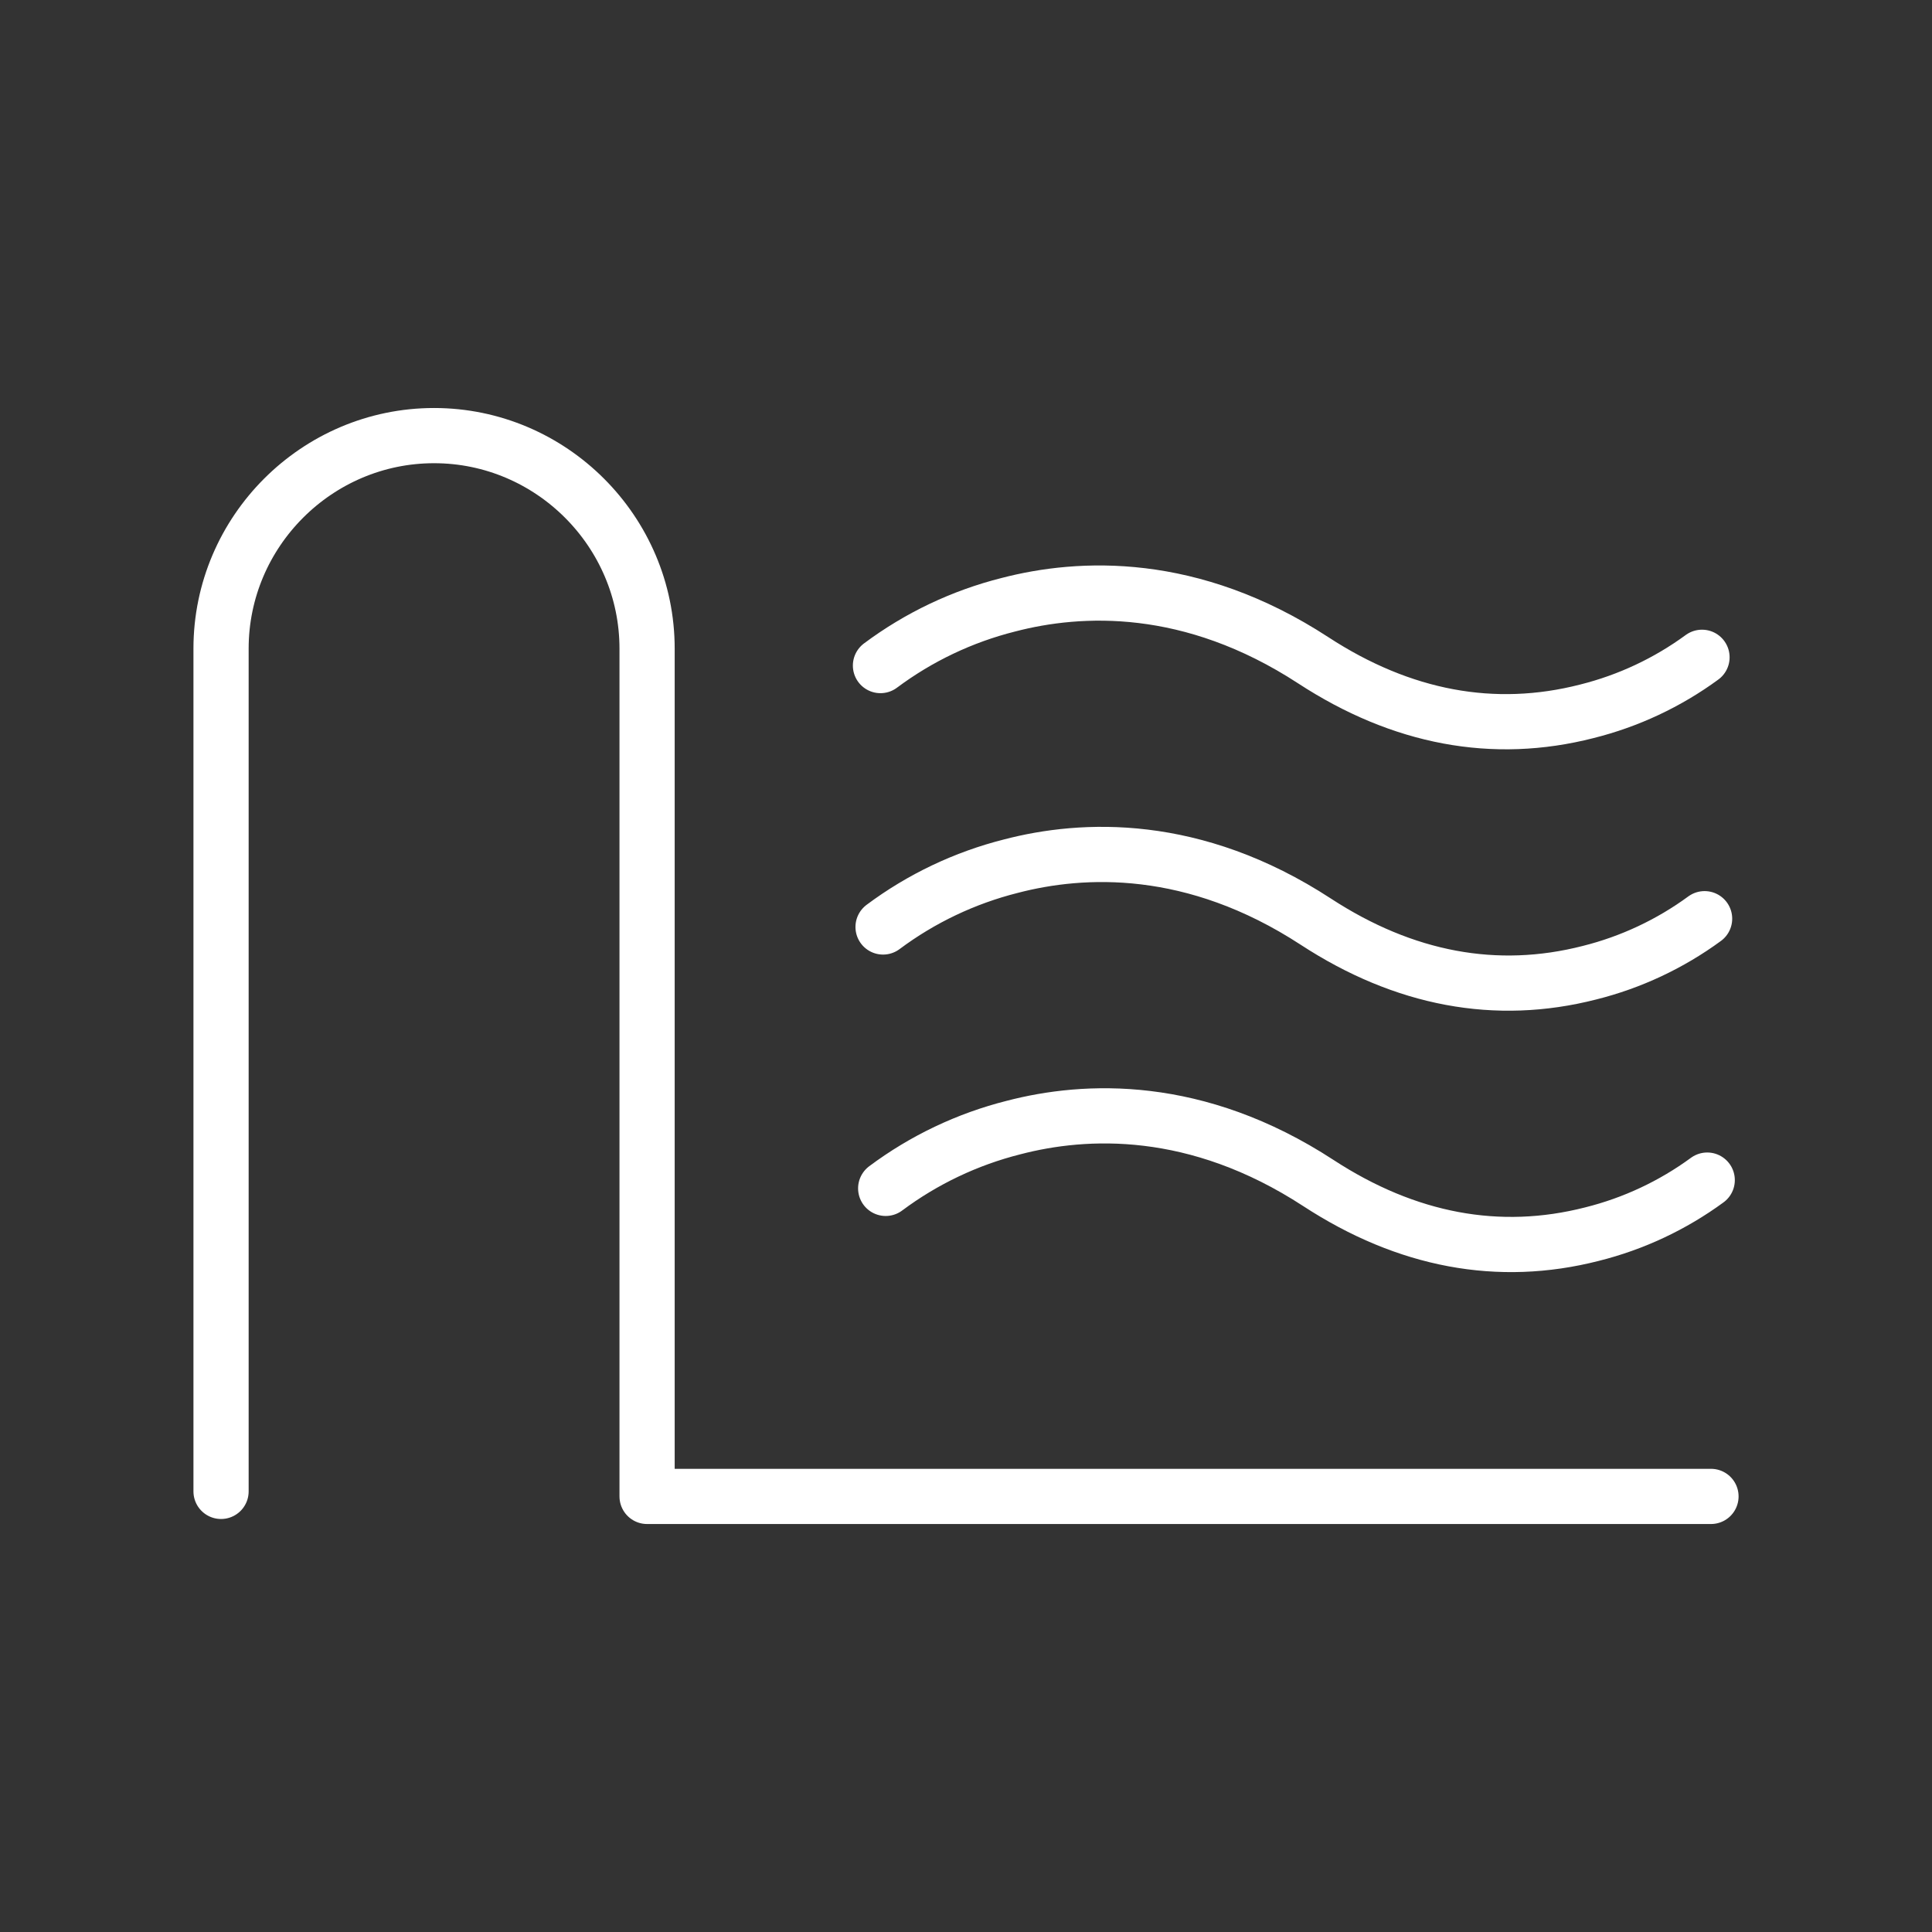 <?xml version="1.0" encoding="utf-8"?>
<!-- Generator: Adobe Illustrator 28.3.0, SVG Export Plug-In . SVG Version: 6.00 Build 0)  -->
<svg version="1.1" id="Ebene_1" xmlns="http://www.w3.org/2000/svg" xmlns:xlink="http://www.w3.org/1999/xlink" x="0px" y="0px"
	 viewBox="0 0 70 70" style="enable-background:new 0 0 70 70;" xml:space="preserve">
<rect x="0" y="0" width="70" height="70" fill="#333333" stroke="none"/>
<style type="text/css">
	.st0{fill:none;stroke:#FFFFFF;stroke-width:2;stroke-linecap:round;stroke-linejoin:round;stroke-miterlimit:10;}
</style>
<g>
	<path class="st0" d="M31.901,24.115c1.384-1.033,2.959-1.783,4.634-2.204c2.595-0.676,6.617-0.876,11.046,2.012
		c3.204,2.09,6.539,2.713,9.911,1.85c1.505-0.376,2.923-1.041,4.175-1.958 M61.761,33.286L61.761,33.286
		c-1.252,0.917-2.67,1.582-4.175,1.958c-3.372,0.862-6.706,0.24-9.911-1.85c-4.428-2.889-8.451-2.689-11.046-2.012
		c-1.675,0.422-3.25,1.171-4.634,2.204 M61.856,42.757L61.856,42.757c-1.252,0.917-2.67,1.582-4.175,1.958
		c-3.372,0.862-6.706,0.24-9.911-1.85c-4.428-2.889-8.451-2.689-11.046-2.012c-1.675,0.422-3.25,1.171-4.634,2.204"/>
	<path class="st0" d="M8.009,54.036V23.501c0-4.245,3.473-7.718,7.718-7.718l0,0c4.245,0,7.718,3.473,7.718,7.718v30.717h38.547"/>
</g>
</svg>
